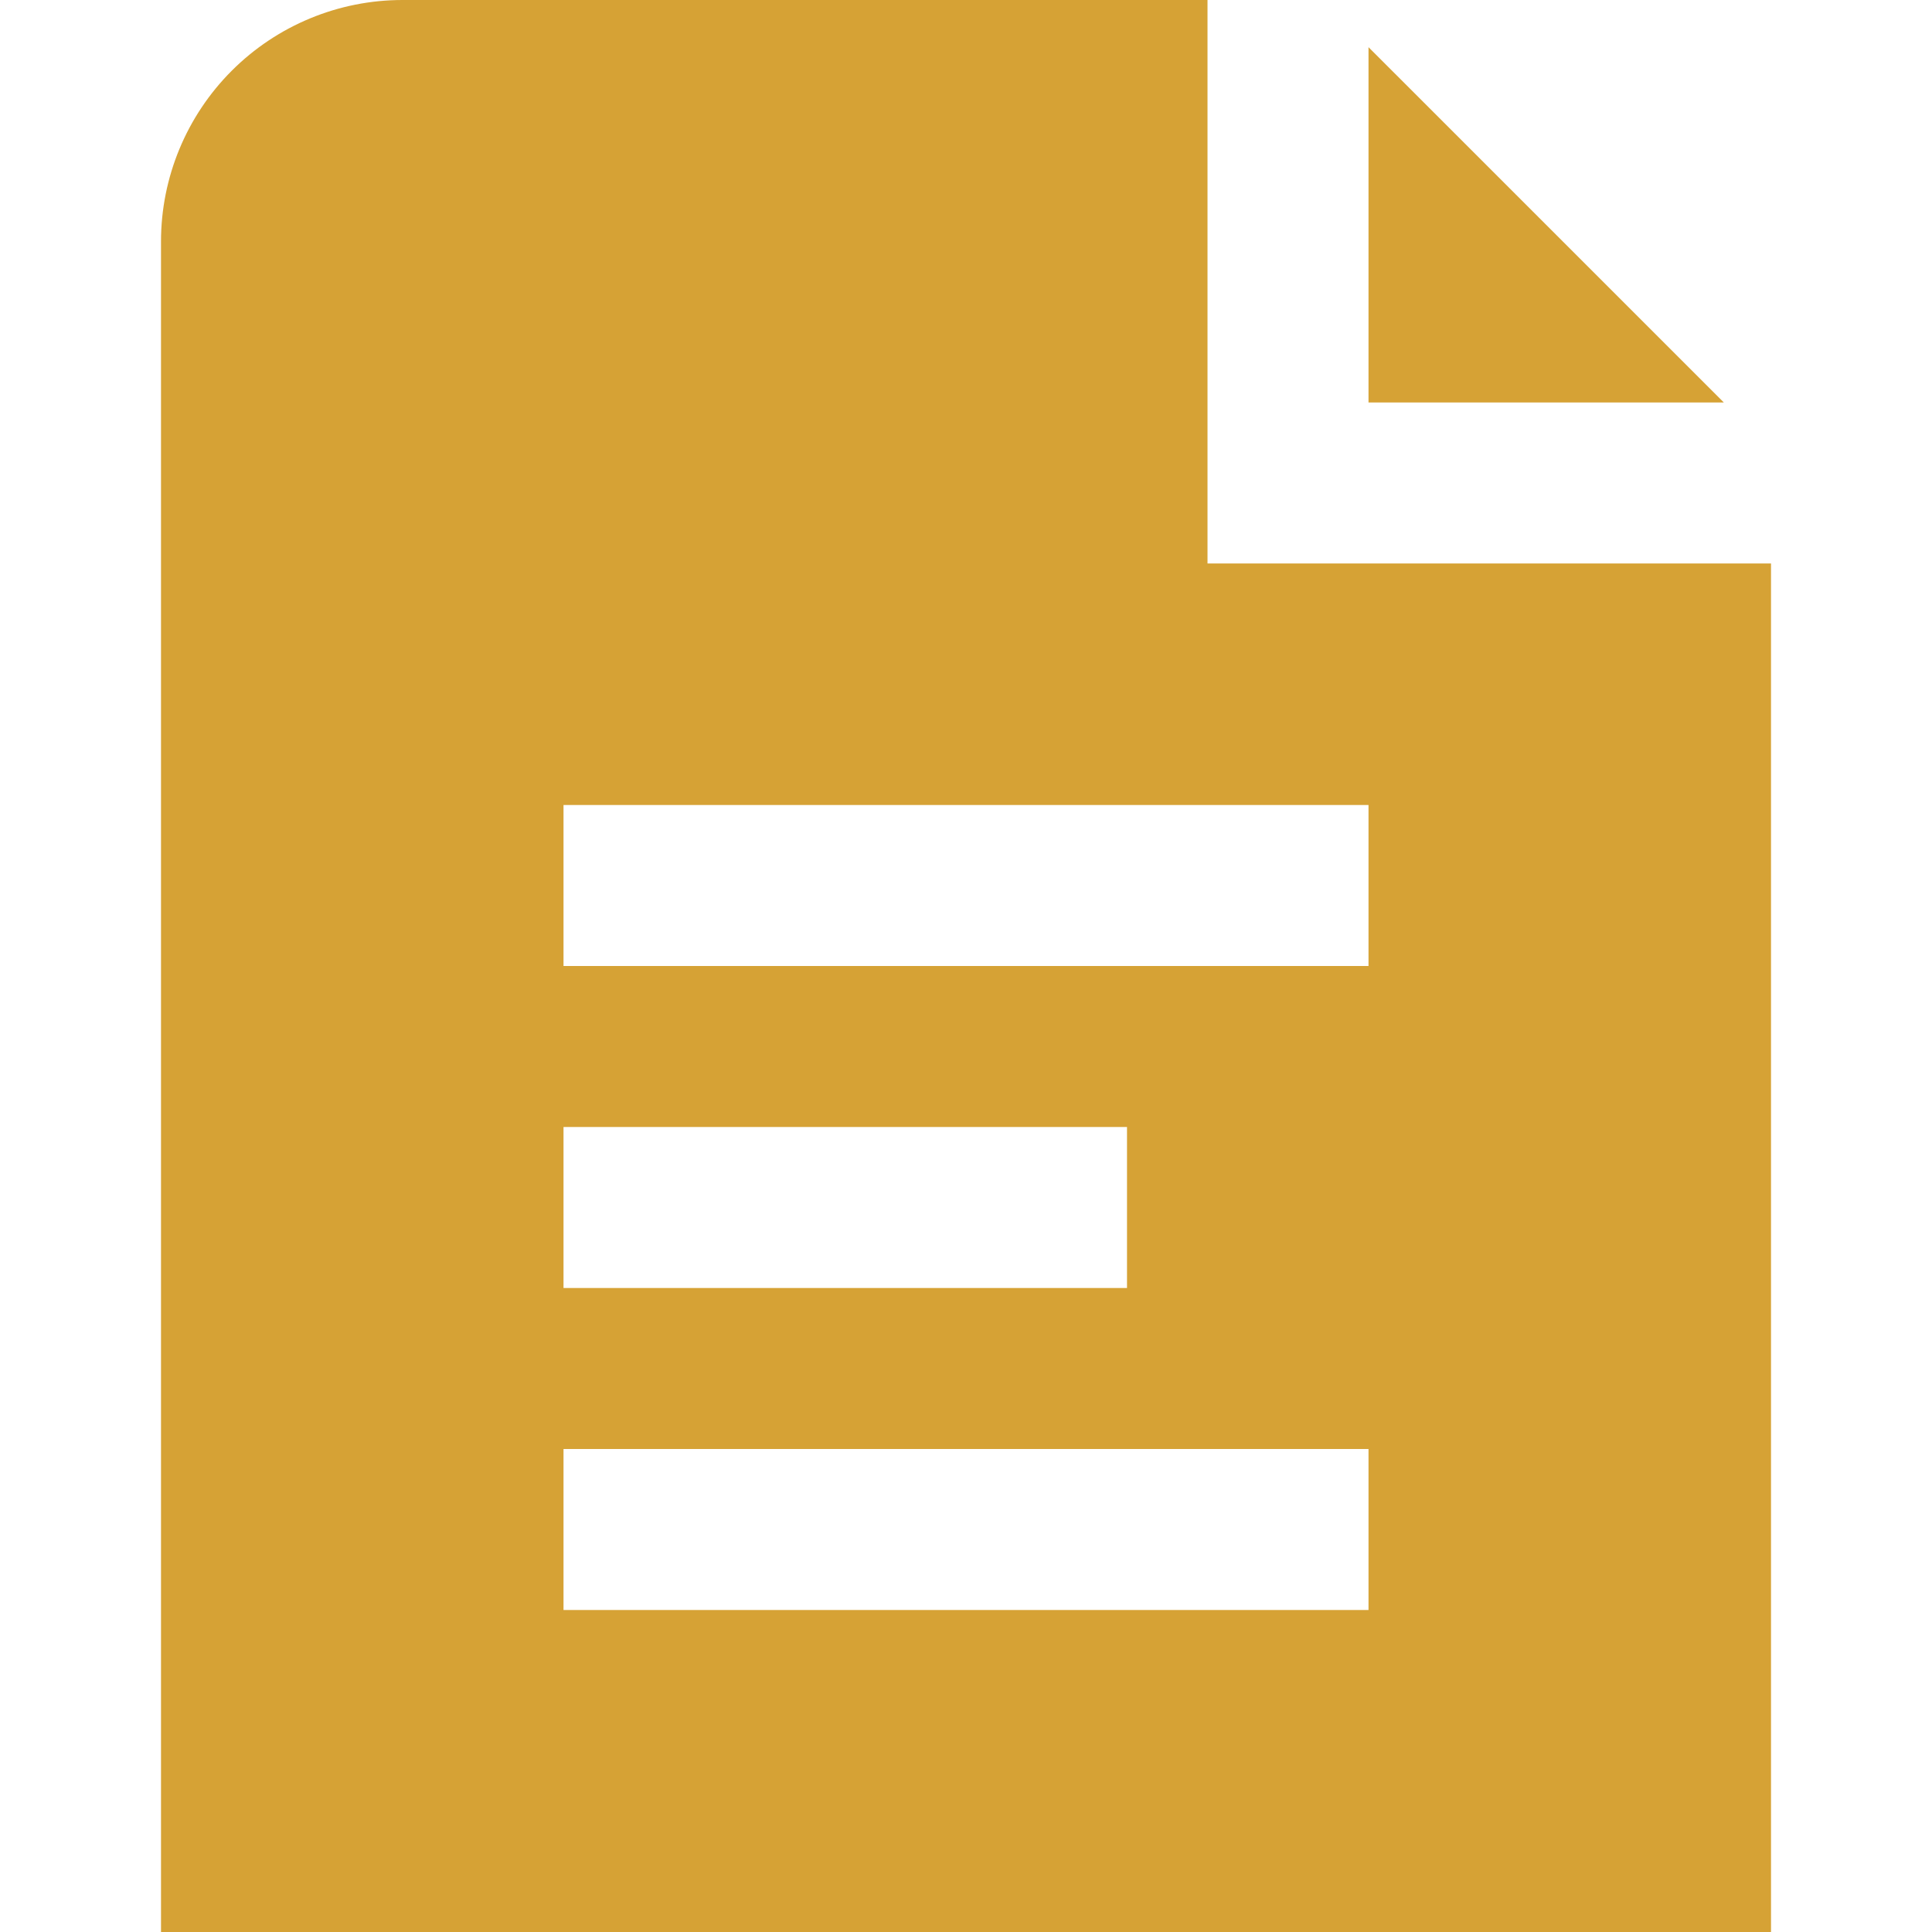 <svg width="199" height="199" viewBox="0 0 199 199" fill="none" xmlns="http://www.w3.org/2000/svg">
<g clip-path="url(#clip0_55_32)">
<path d="M177.559 41.458H140.959V4.859L177.559 41.458ZM182.418 58.041V199H16.584V24.875C16.584 18.278 19.205 11.951 23.87 7.286C28.535 2.621 34.862 -0 41.459 -0L124.376 -0V58.041H182.418ZM58.043 132.667H116.084V116.083H58.043V132.667ZM140.959 149.25H58.043V165.833H140.959V149.25ZM140.959 82.916H58.043V99.5H140.959V82.916Z" fill="#D6A235"/>
</g>
<defs>
<clipPath id="clip0_55_32">
<rect width="199" height="199" fill="white"/>
</clipPath>
</defs>
</svg>
